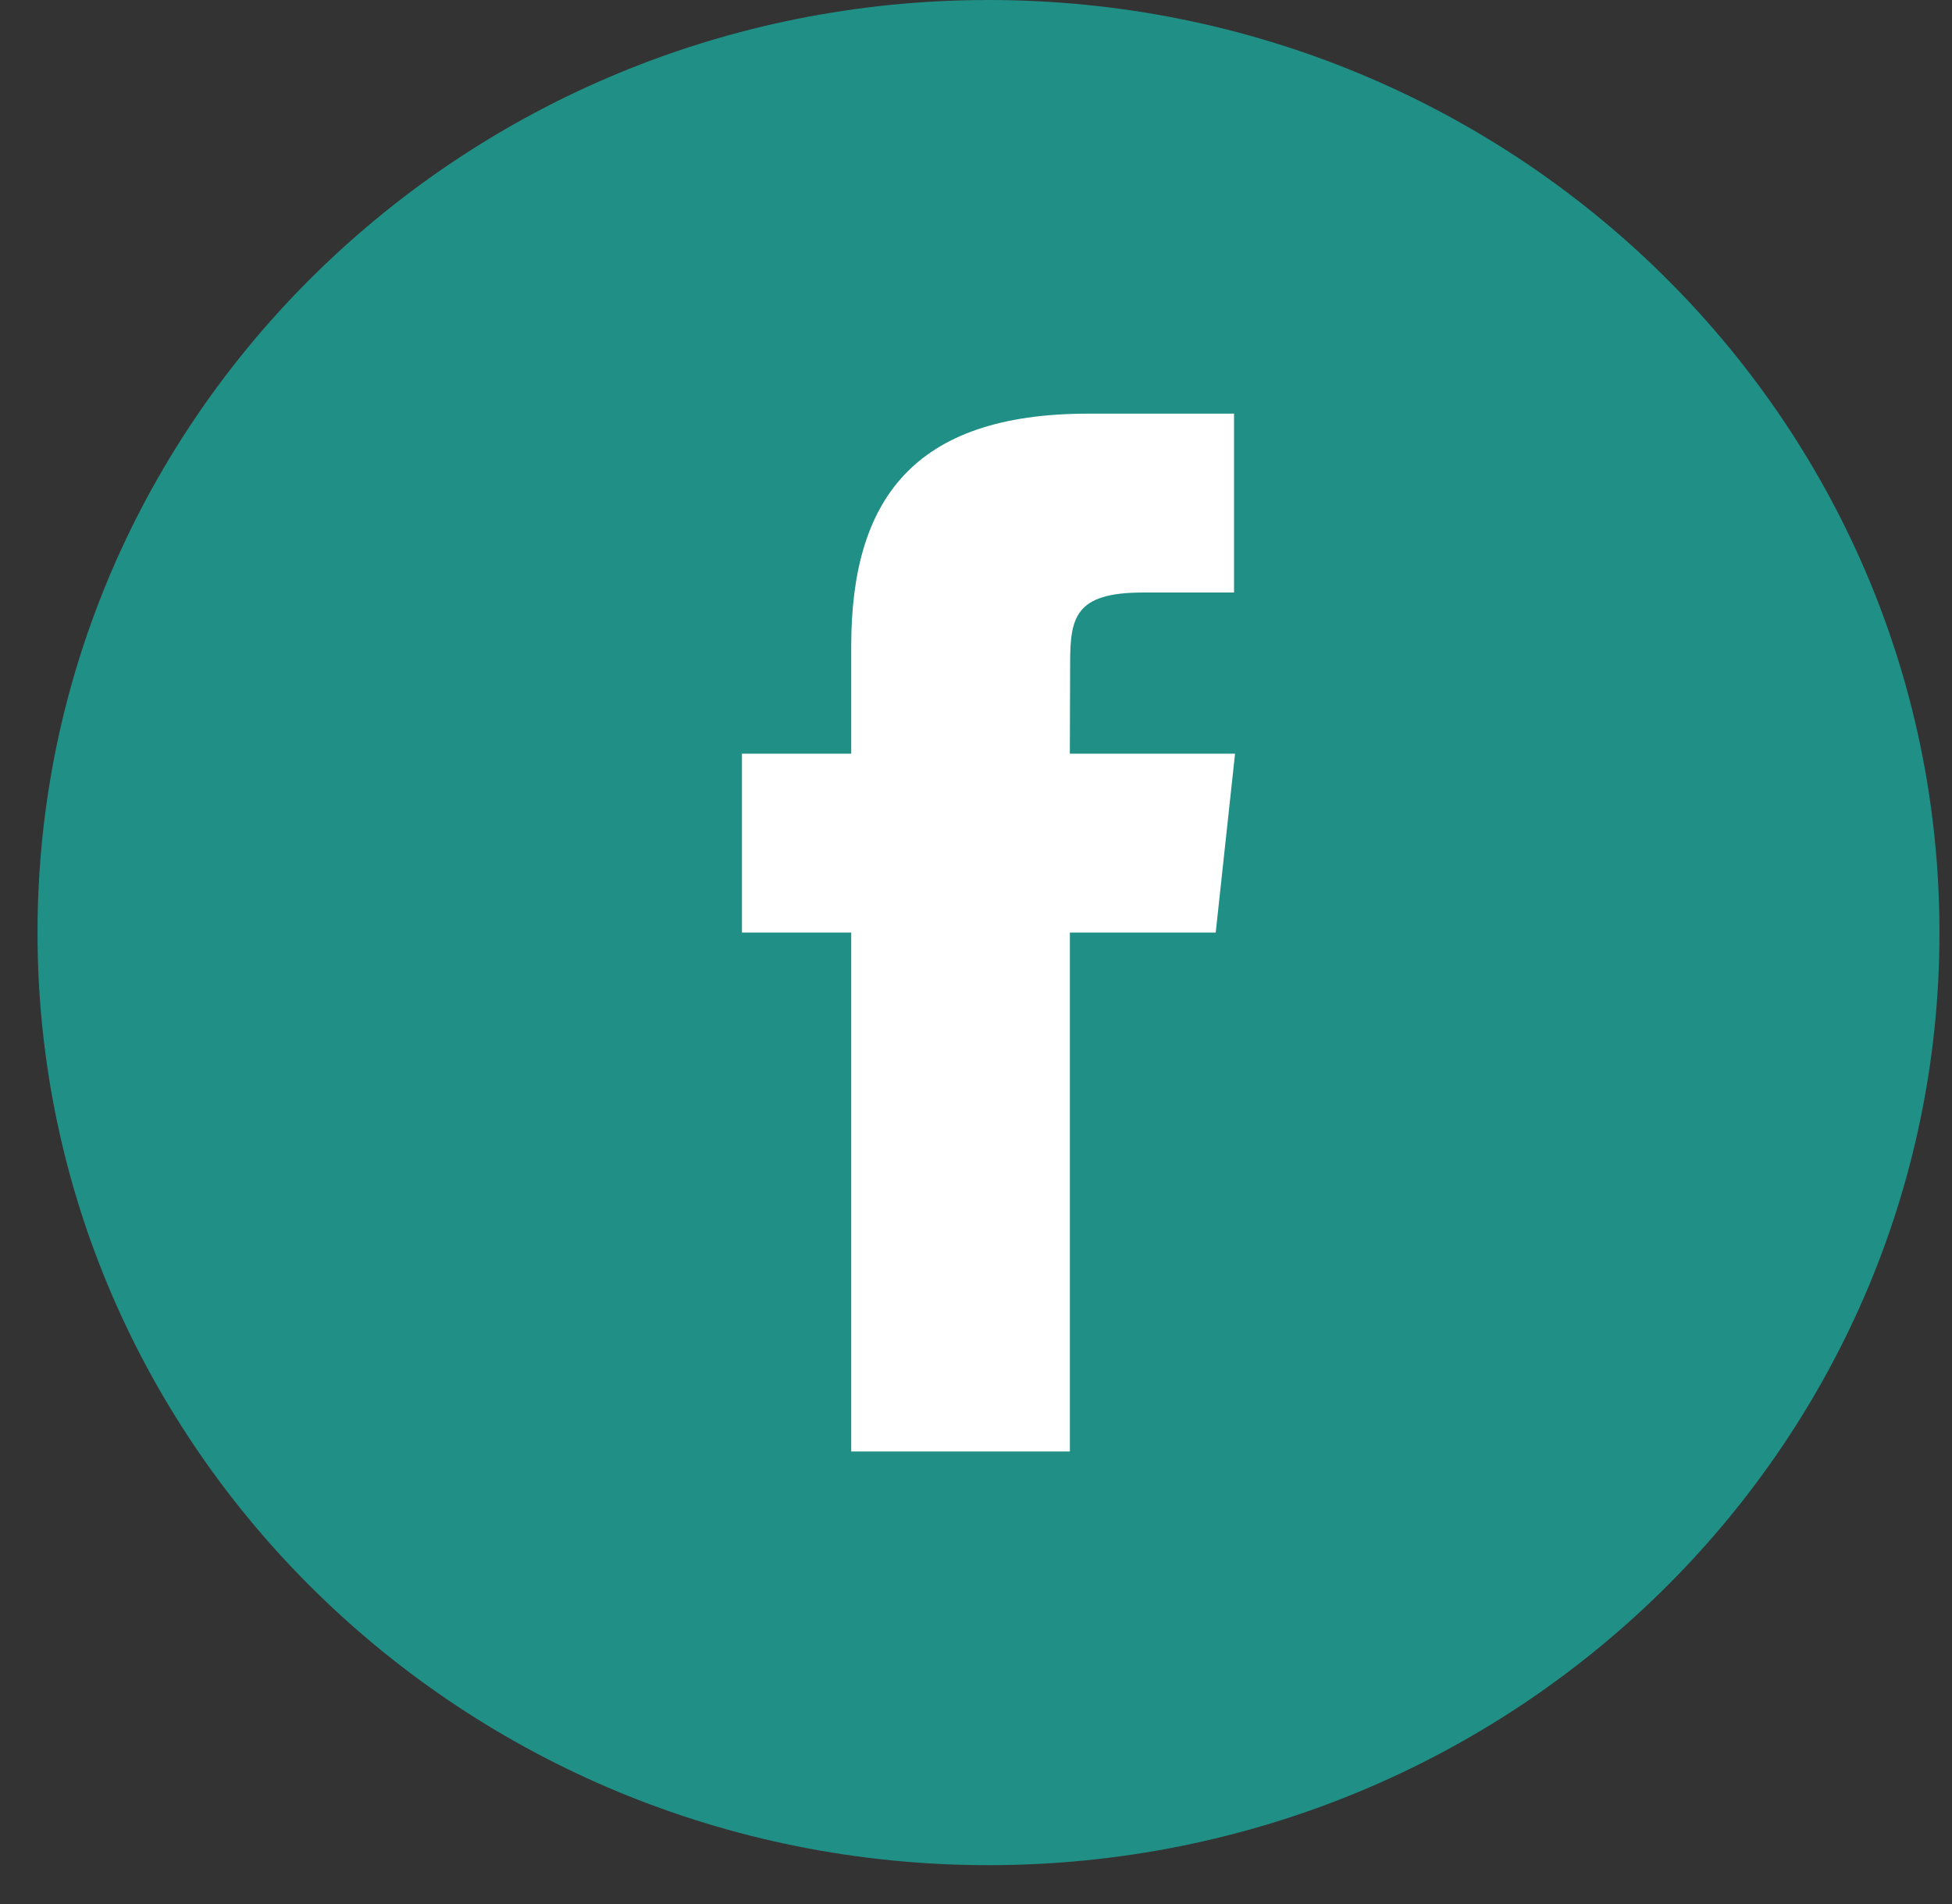 <svg width="41" height="40" xmlns="http://www.w3.org/2000/svg"><rect width="100%" height="100%" fill="#333333" stroke="none"/><g fill="none"><path d="M20.763 0C9.73 0 .788 8.771.788 19.592c0 10.82 8.942 19.592 19.975 19.592 11.032 0 19.974-8.773 19.974-19.592C40.737 8.77 31.795 0 20.763 0z" fill="#208F85"/><path d="M17.879 30.493h4.593V19.591h3.063l.406-3.757h-3.47l.006-1.88c0-.98.095-1.506 1.528-1.506h1.915V8.69h-3.065c-3.682 0-4.976 1.823-4.976 4.888v2.256h-2.295v3.758h2.295v10.901z" fill="#FFF"/></g></svg>